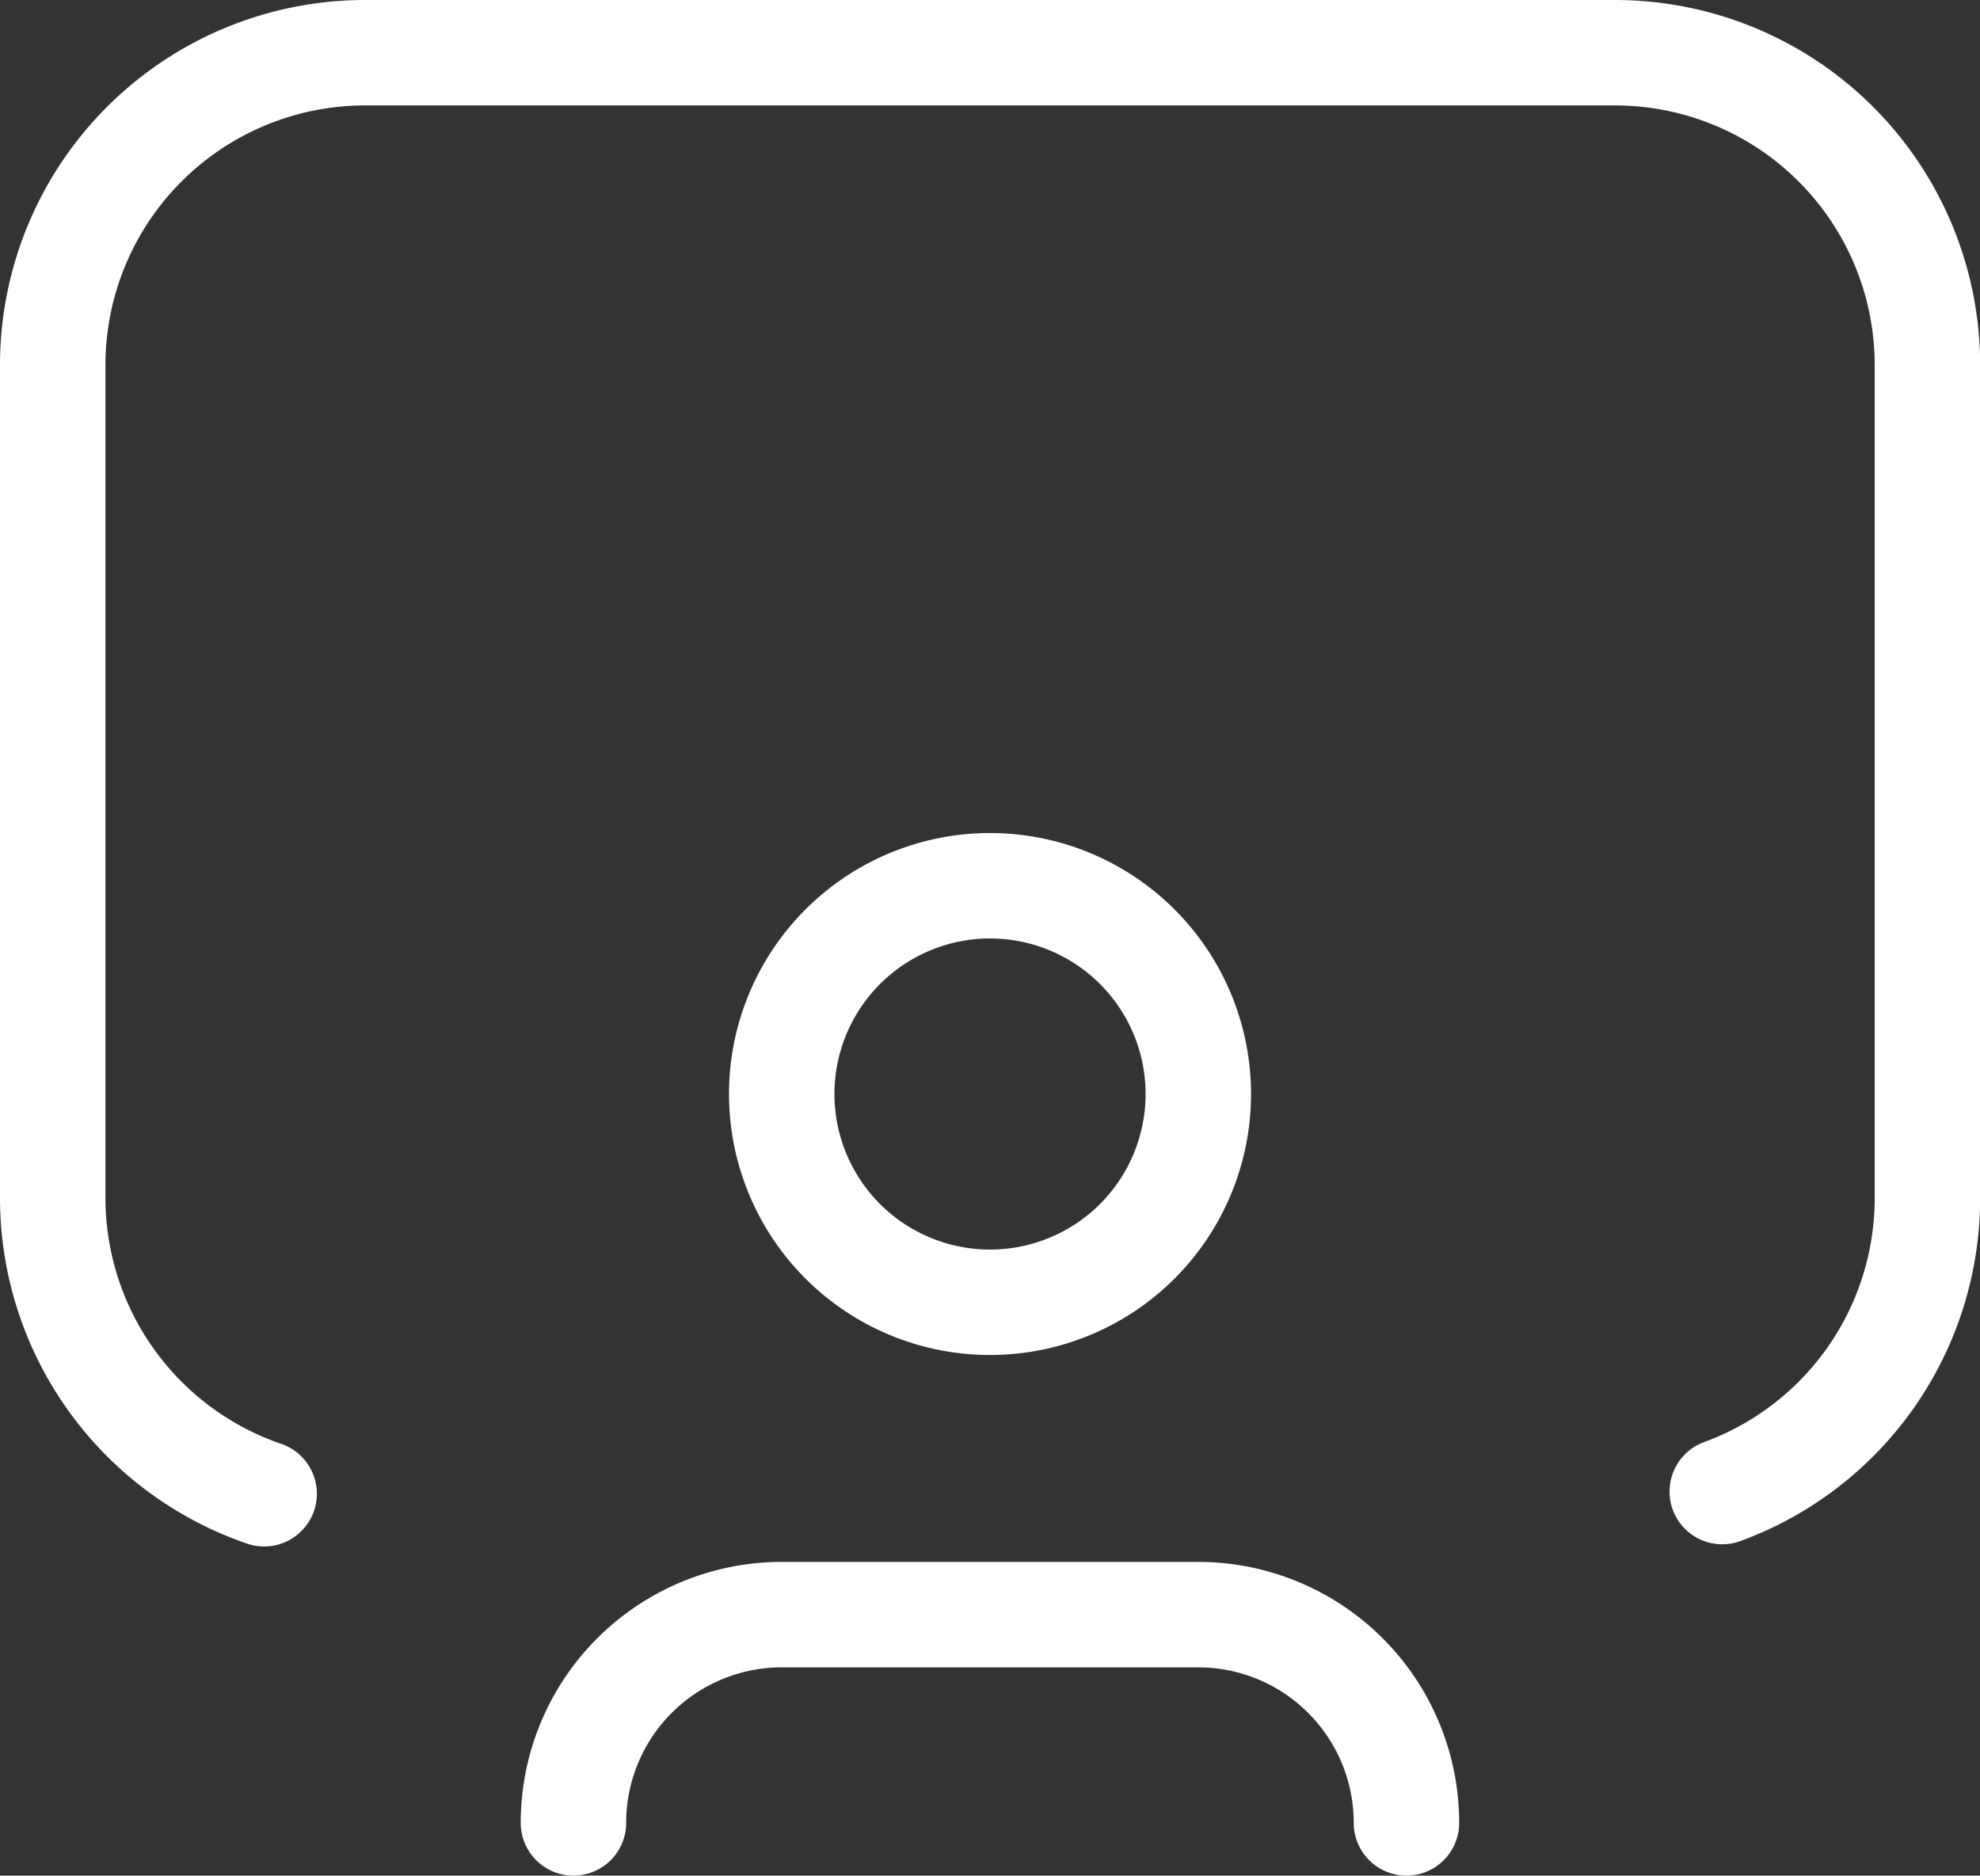 <?xml version="1.0" encoding="UTF-8"?> <svg xmlns="http://www.w3.org/2000/svg" width="56.333" height="53.37" viewBox="0 0 56.333 53.37"><rect x="0" y="0" width="56.333" height="53.37" fill="#333333" stroke="none"/><g id="Group_62" data-name="Group 62" transform="translate(-1.5 -2.5)"><path id="Path_1572" data-name="Path 1572" d="M50.5,44.942a8.889,8.889,0,0,0,5.837-8.35v-23.7A8.889,8.889,0,0,0,47.444,4H11.889A8.889,8.889,0,0,0,3,12.889v23.7a8.9,8.9,0,0,0,6.015,8.415" transform="translate(0 0)" fill="none" stroke="#fff" stroke-linecap="round" stroke-linejoin="round" stroke-width="3"></path><path id="Path_1573" data-name="Path 1573" d="M10,17.926A5.926,5.926,0,1,0,15.926,12,5.926,5.926,0,0,0,10,17.926" transform="translate(13.741 15.704)" fill="none" stroke="#fff" stroke-linecap="round" stroke-linejoin="round" stroke-width="3"></path><path id="Path_1574" data-name="Path 1574" d="M8,24.926A5.926,5.926,0,0,1,13.926,19H25.778A5.926,5.926,0,0,1,31.7,24.926" transform="translate(9.815 29.444)" fill="none" stroke="#fff" stroke-linecap="round" stroke-linejoin="round" stroke-width="3"></path></g></svg> 